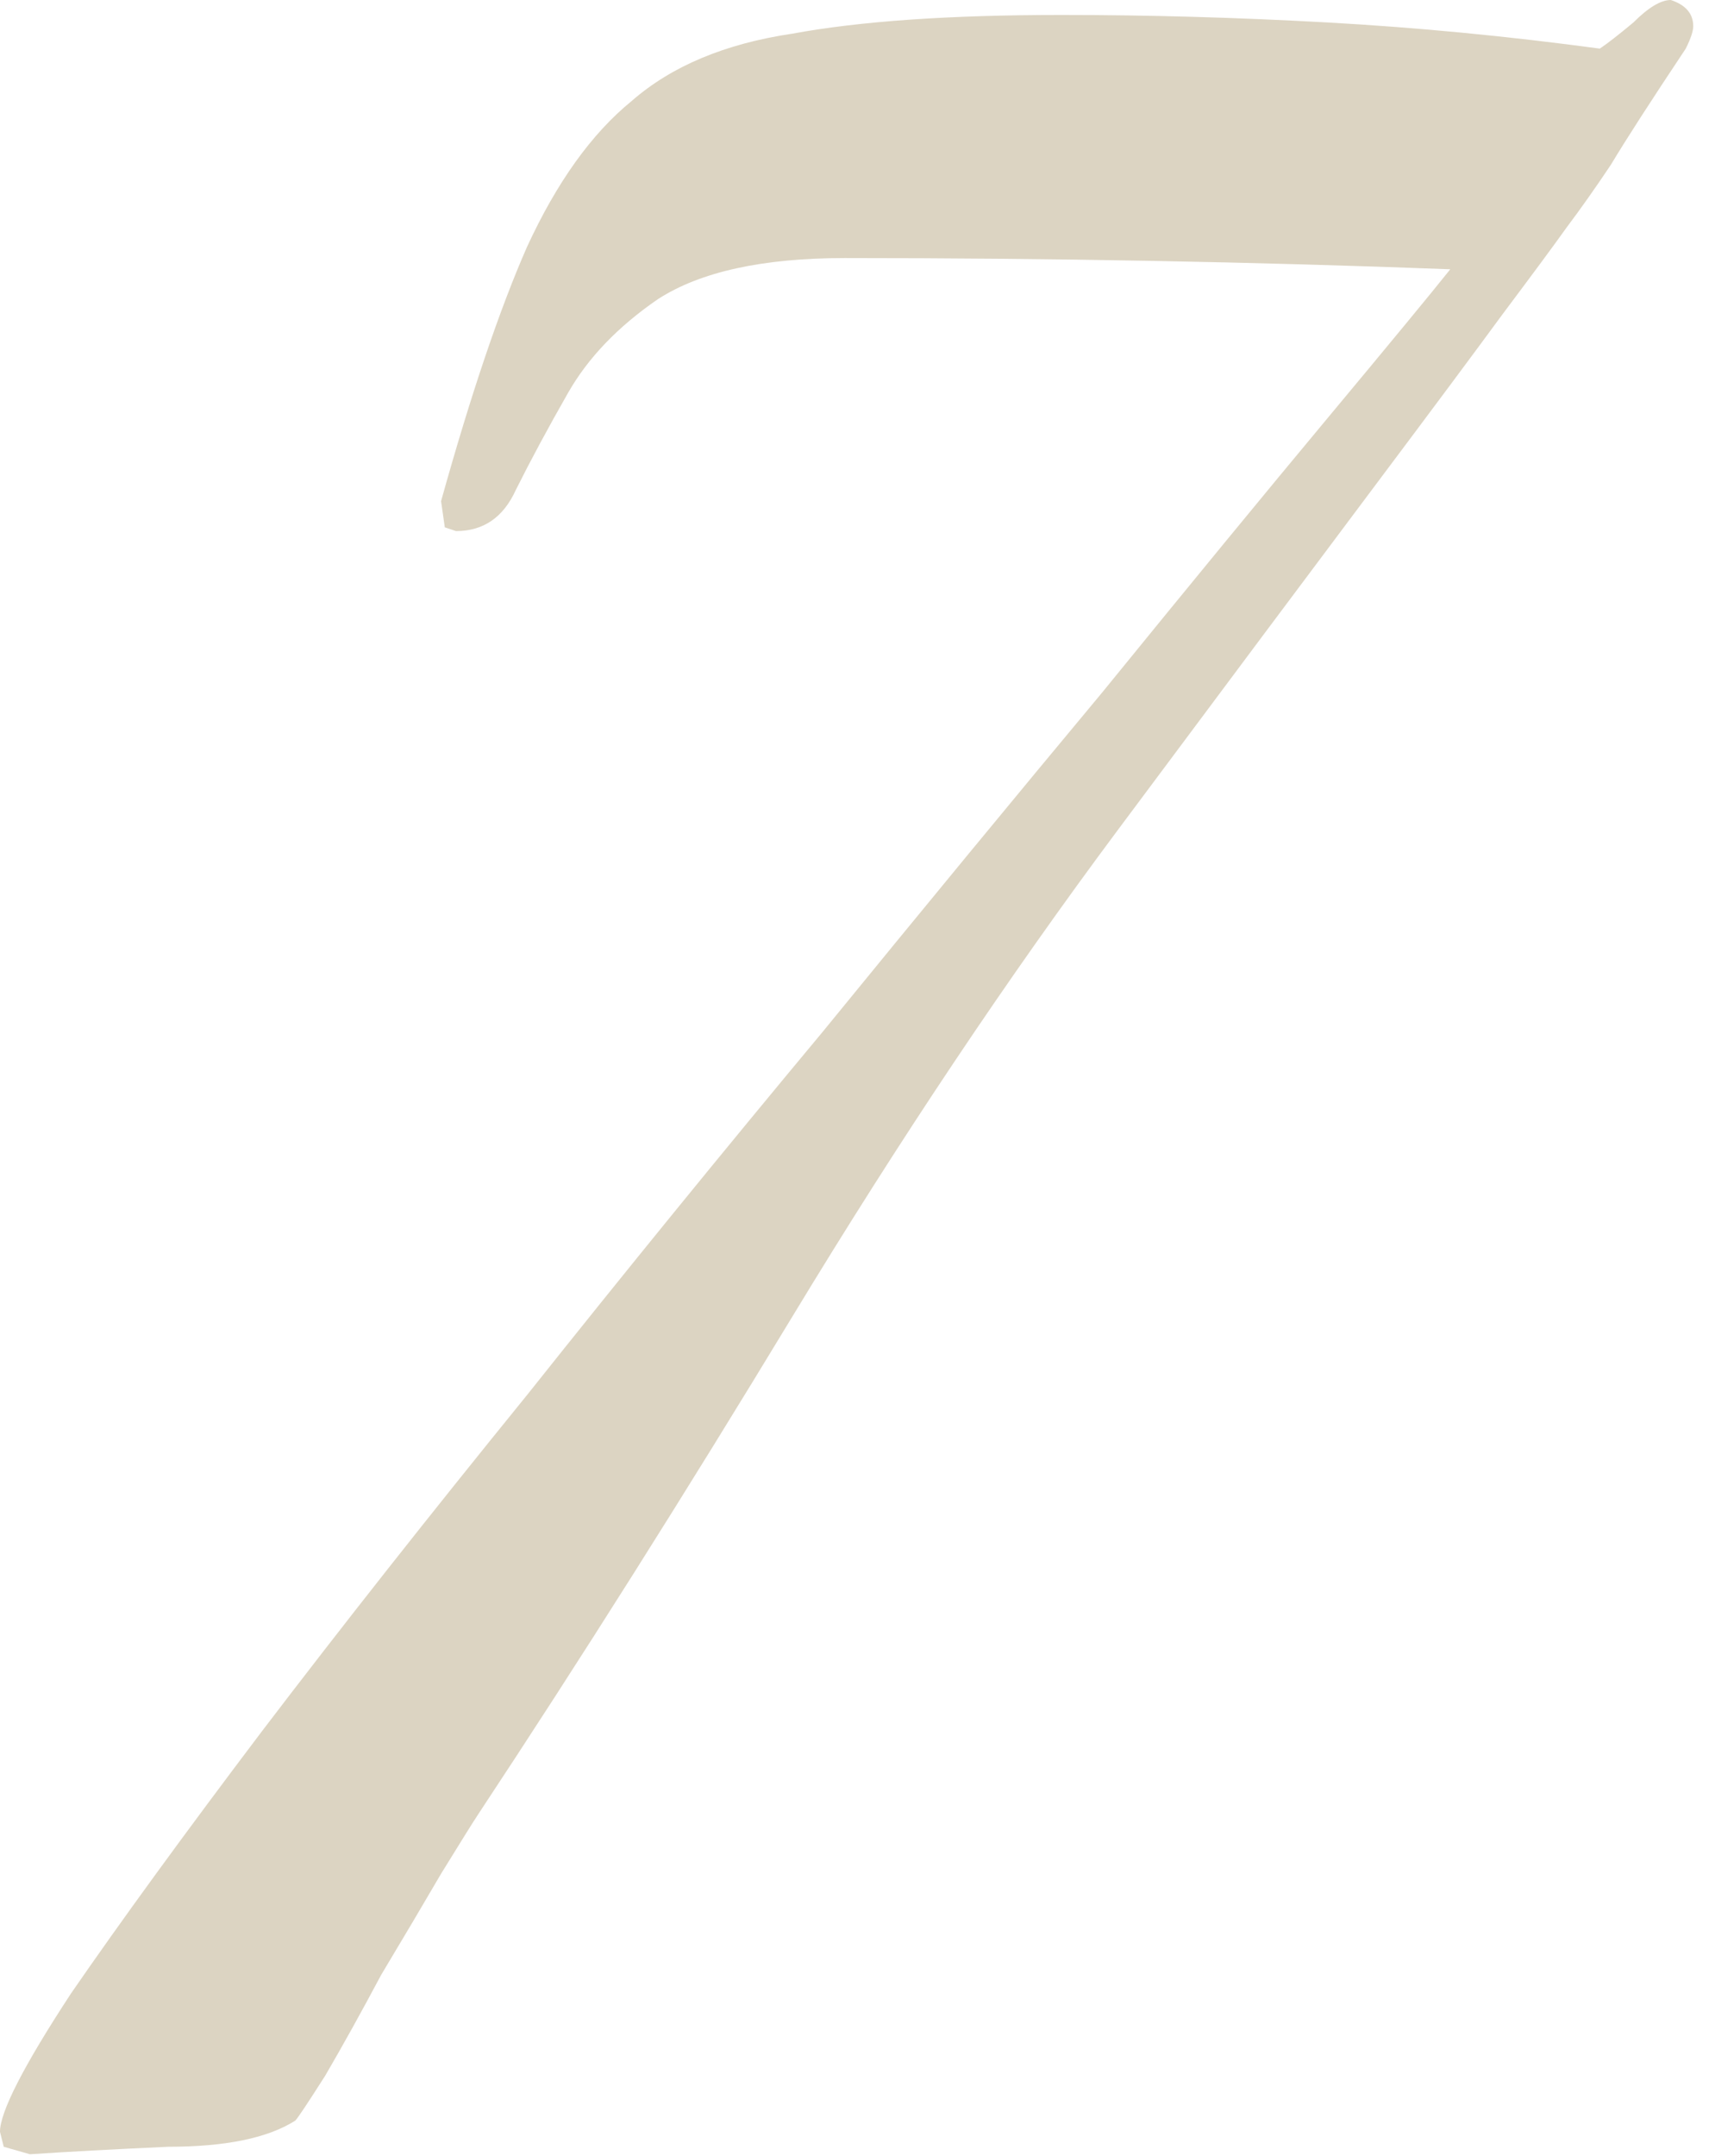 <?xml version="1.0" encoding="UTF-8"?> <svg xmlns="http://www.w3.org/2000/svg" width="39" height="49" viewBox="0 0 39 49" fill="none"><path d="M0.68 48.96L0.085 48.79L-9.75961e-05 48.45C-9.75961e-05 47.997 0.538 46.948 1.615 45.305C2.748 43.662 4.193 41.678 5.95 39.355C7.763 36.975 9.775 34.425 11.985 31.705C14.195 28.928 16.433 26.18 18.7 23.46C20.967 20.683 23.092 18.105 25.075 15.725C27.058 13.288 28.758 11.22 30.175 9.52C31.592 7.82 32.527 6.687 32.98 6.12C28.503 5.95 23.913 5.865 19.21 5.865C17.34 5.865 15.923 6.177 14.96 6.8C14.053 7.423 13.373 8.132 12.92 8.925C12.467 9.718 12.07 10.455 11.73 11.135C11.447 11.758 10.993 12.07 10.37 12.07L10.115 11.985L10.03 11.39C10.71 8.953 11.362 7.027 11.985 5.61C12.665 4.137 13.458 3.032 14.365 2.295C15.272 1.502 16.49 0.992 18.02 0.765C19.55 0.482 21.59 0.34 24.14 0.34C26.123 0.34 28.135 0.397 30.175 0.51C32.215 0.623 34.283 0.822 36.38 1.105C36.55 0.992 36.805 0.793 37.145 0.51C37.485 0.17 37.768 3.08156e-05 37.995 3.08156e-05C38.335 0.113 38.505 0.312 38.505 0.595C38.505 0.708 38.448 0.878 38.335 1.105C37.542 2.295 36.975 3.173 36.635 3.74C36.295 4.25 35.955 4.732 35.615 5.185C35.332 5.582 34.85 6.233 34.17 7.14C33.547 7.99 32.555 9.322 31.195 11.135C29.835 12.948 27.908 15.527 25.415 18.87C22.922 22.213 20.457 25.897 18.02 29.92C15.583 33.943 13.203 37.712 10.88 41.225C10.767 41.395 10.483 41.848 10.03 42.585C9.633 43.265 9.18 44.03 8.67 44.88C8.217 45.73 7.792 46.495 7.395 47.175C6.998 47.798 6.772 48.138 6.715 48.195C6.092 48.592 5.128 48.79 3.825 48.79C2.578 48.847 1.53 48.903 0.68 48.96Z" fill="#DCD4C2"></path></svg> 
